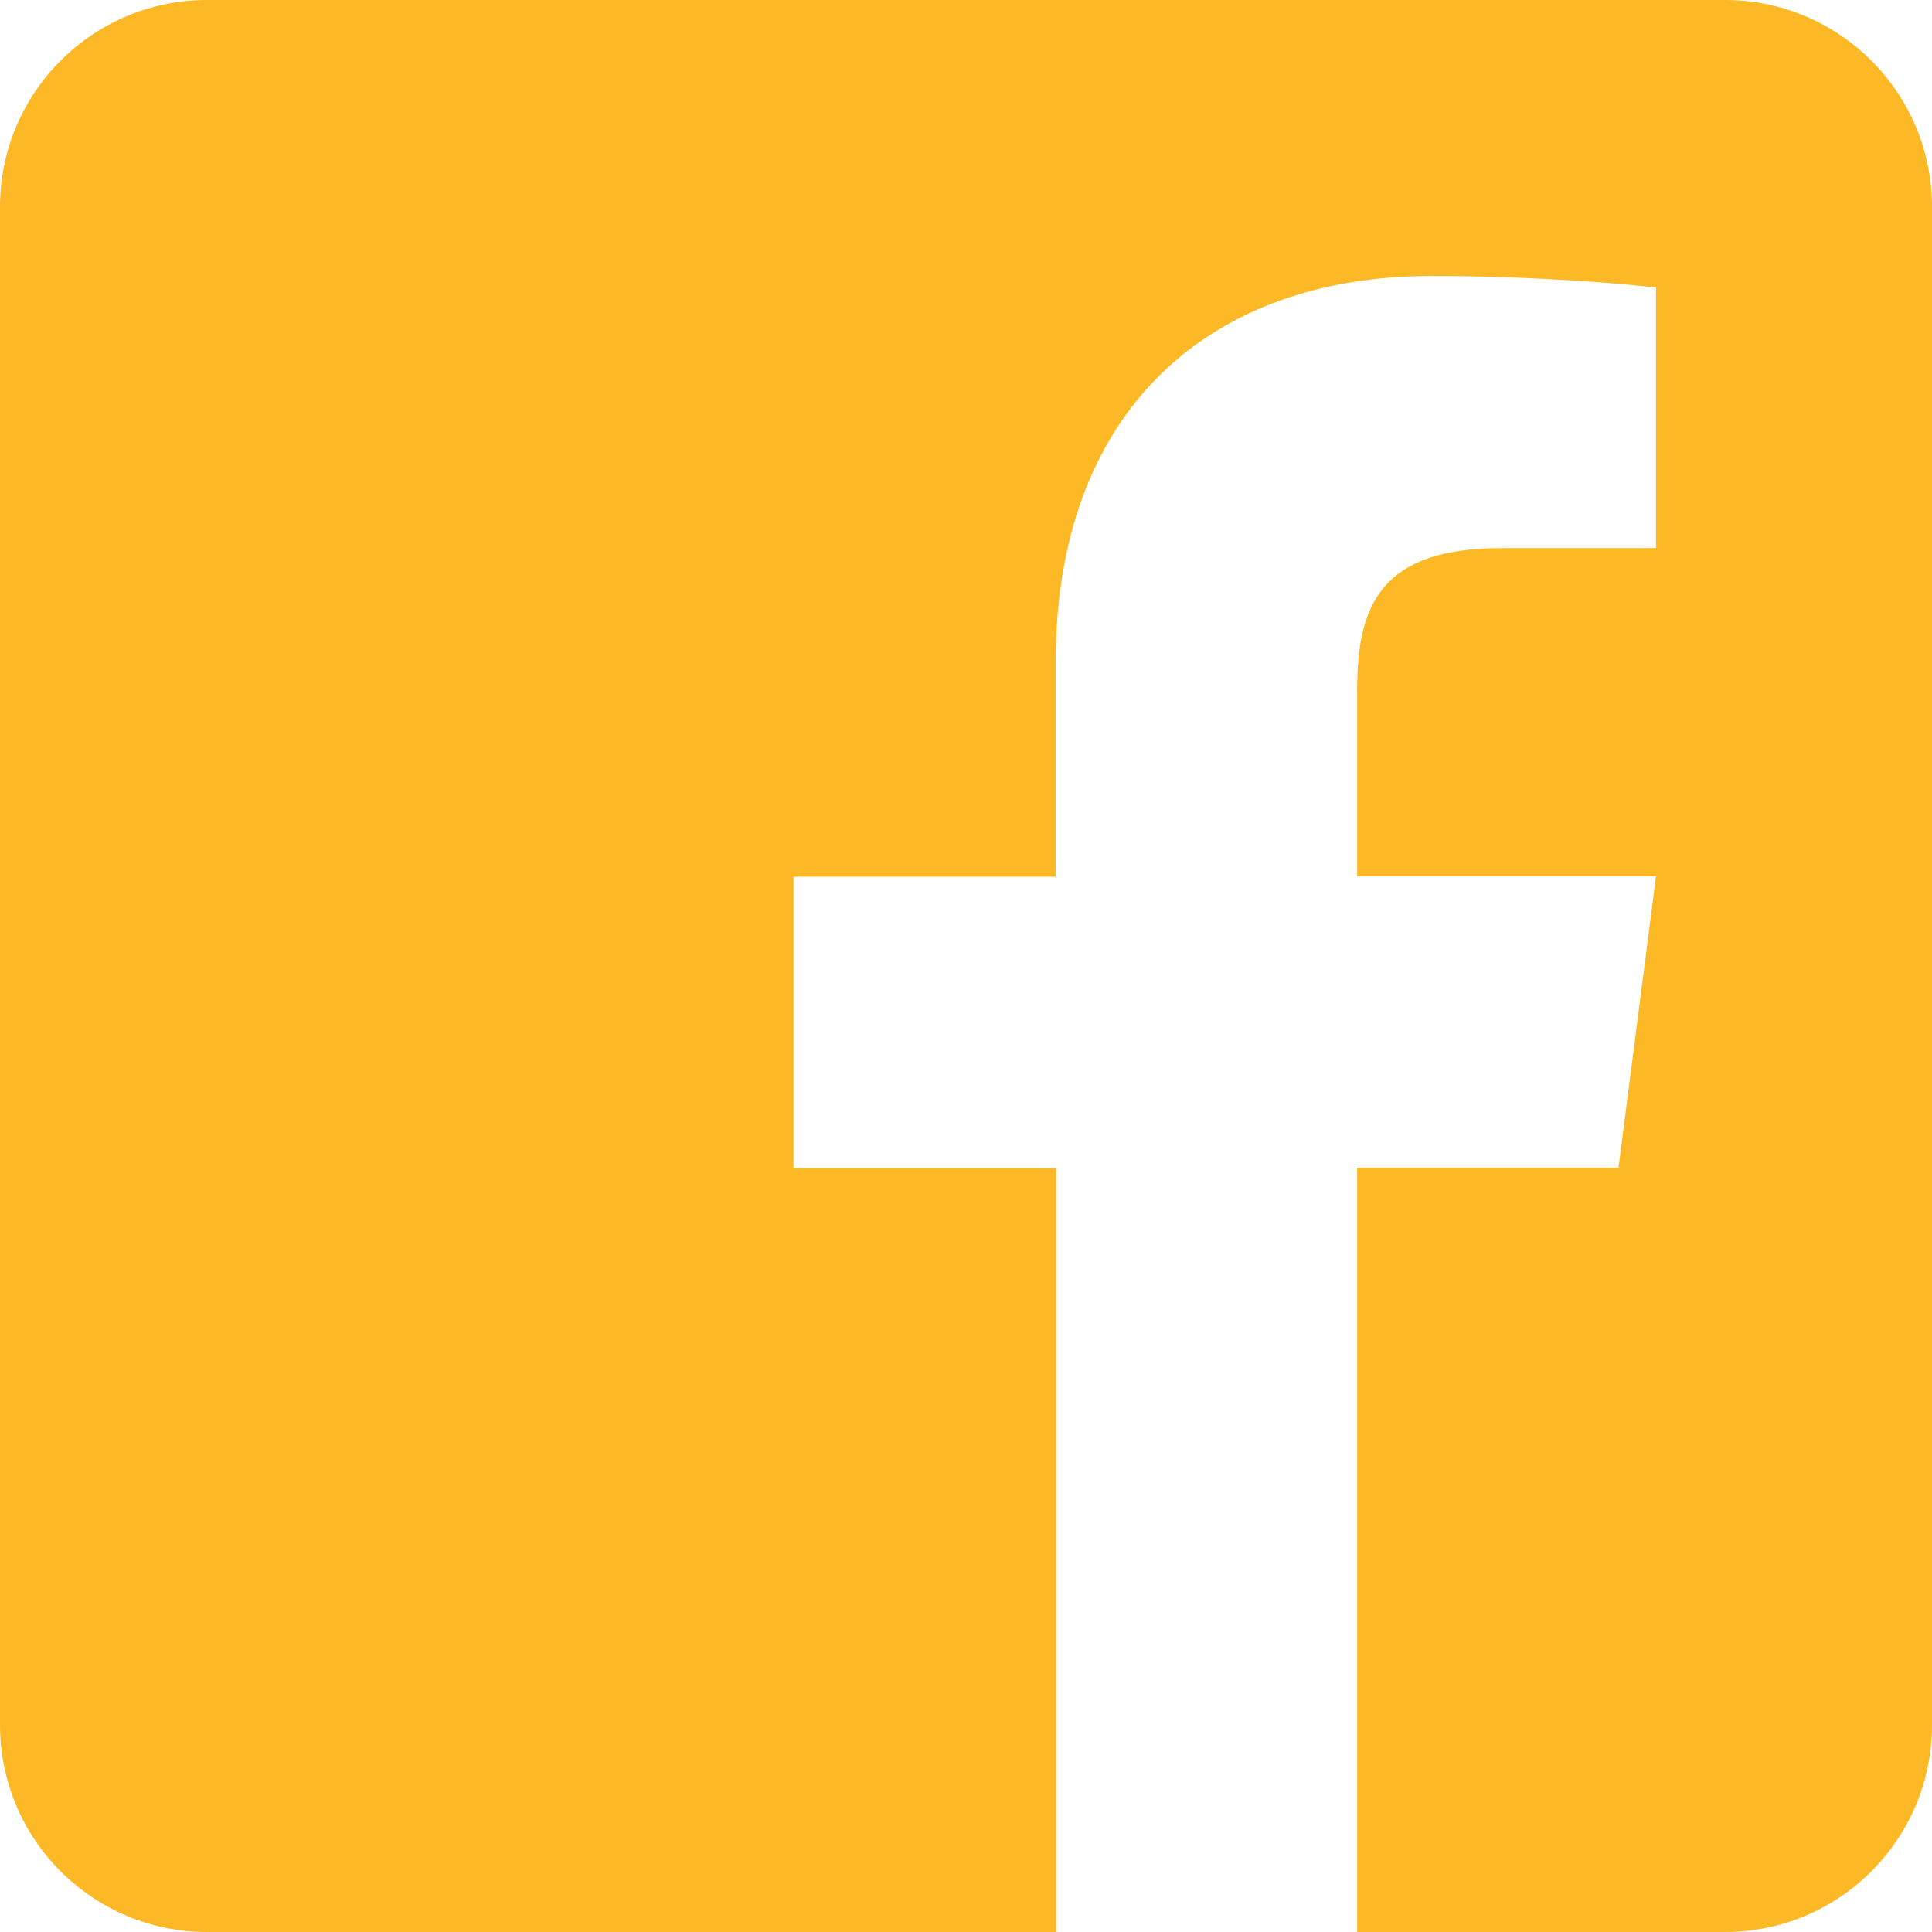 <?xml version="1.0" encoding="utf-8"?>
<!-- Generator: Adobe Illustrator 23.0.1, SVG Export Plug-In . SVG Version: 6.00 Build 0)  -->
<svg version="1.1" id="Layer_1" xmlns="http://www.w3.org/2000/svg" xmlns:xlink="http://www.w3.org/1999/xlink" x="0px" y="0px"
	 viewBox="0 0 448 448" style="enable-background:new 0 0 448 448;" xml:space="preserve">
<style type="text/css">
	.st0{fill:#FDB825;}
</style>
<path class="st0" d="M448,48v352c0,26.5-21.5,48-48,48h-85.3V270.8h60.6l8.7-67.6h-69.3V160c0-19.6,5.4-32.9,33.5-32.9H384V66.7
	c-6.2-0.8-27.4-2.7-52.2-2.7c-51.6,0-87,31.5-87,89.4v49.9H184v67.6h60.9V448H48c-26.5,0-48-21.5-48-48V48C0,21.5,21.5,0,48,0h352
	C426.5,0,448,21.5,448,48z"/>
</svg>
